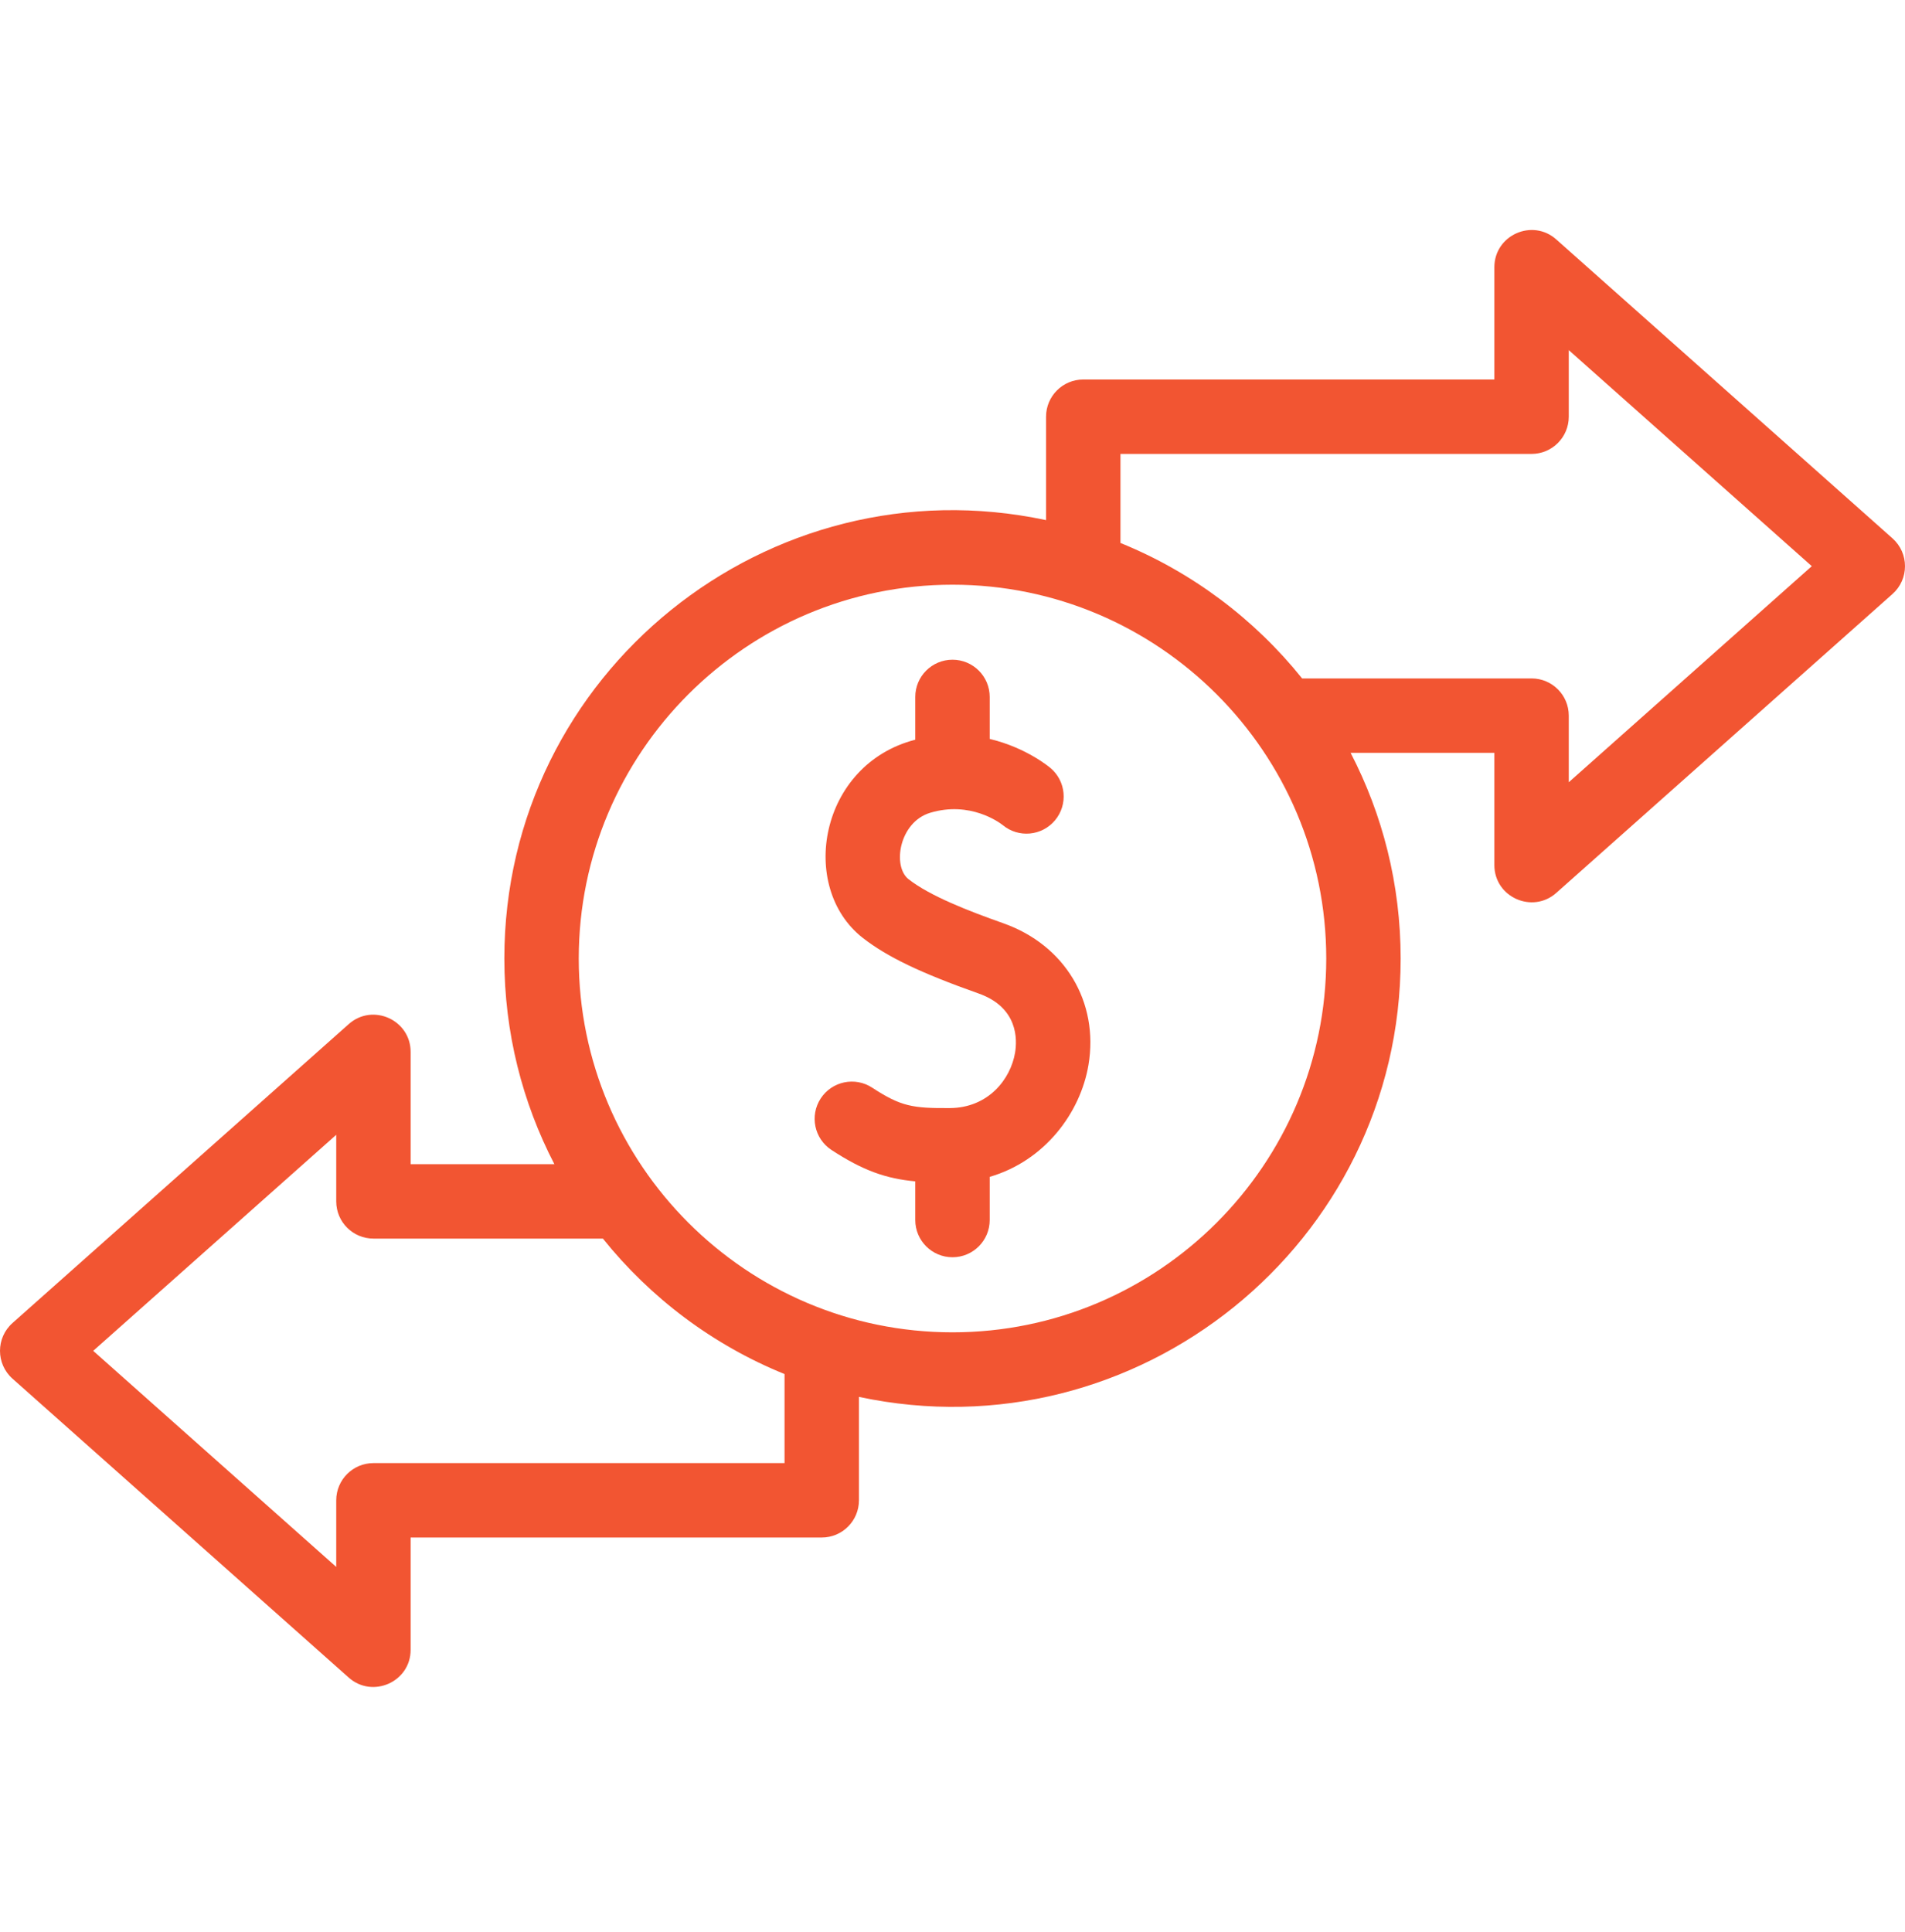 <svg width="72" height="73" viewBox="0 0 72 73" fill="none" xmlns="http://www.w3.org/2000/svg">
<path d="M37.923 34.89C36.609 34.425 35.156 33.864 34.338 33.223C33.72 32.738 33.981 31.069 35.157 30.714C36.667 30.26 37.775 31.082 37.897 31.178C38.493 31.674 39.379 31.593 39.876 30.997C40.373 30.401 40.293 29.514 39.697 29.017C39.682 29.007 38.809 28.257 37.406 27.923V26.336C37.406 25.559 36.776 24.93 36 24.93C35.223 24.93 34.593 25.559 34.593 26.336V27.953C30.961 28.886 30.166 33.525 32.602 35.436C33.519 36.155 34.789 36.765 36.985 37.542C38.481 38.071 38.449 39.282 38.365 39.779C38.197 40.781 37.354 41.863 35.901 41.873C34.49 41.882 34.051 41.812 32.965 41.102C32.316 40.677 31.444 40.859 31.019 41.509C30.594 42.159 30.776 43.031 31.426 43.456C32.626 44.241 33.498 44.541 34.593 44.642V46.104C34.593 46.88 35.223 47.51 36 47.51C36.776 47.51 37.406 46.88 37.406 46.104V44.472C39.498 43.862 40.837 42.041 41.139 40.245C41.539 37.863 40.247 35.711 37.923 34.89Z" fill="#F25532"/>
<path d="M71.528 20.344L58.82 9.048C57.916 8.244 56.48 8.887 56.48 10.099V14.341H40.942C40.165 14.341 39.536 14.971 39.536 15.747V19.655C29.039 17.417 19.062 25.43 19.062 36.221C19.062 39.021 19.745 41.664 20.953 43.993H15.52V39.751C15.52 38.54 14.085 37.896 13.18 38.7L0.472 49.996C-0.157 50.555 -0.157 51.539 0.472 52.098L13.18 63.394C14.078 64.193 15.52 63.56 15.52 62.343V58.101H31.058C31.835 58.101 32.464 57.471 32.464 56.695V52.787C42.961 55.025 52.938 47.012 52.938 36.221C52.938 33.421 52.255 30.778 51.047 28.449H56.48V32.691C56.48 33.905 57.92 34.542 58.82 33.742L71.528 22.446C72.157 21.887 72.157 20.904 71.528 20.344ZM29.652 55.289H14.114C13.338 55.289 12.708 55.919 12.708 56.695V59.212L3.523 51.047L12.708 42.883V45.399C12.708 46.176 13.337 46.805 14.114 46.805H22.786C24.587 49.049 26.946 50.826 29.652 51.924V55.289H29.652ZM36 50.347C28.211 50.347 21.874 44.01 21.874 36.221C21.874 28.432 28.211 22.095 36 22.095C43.789 22.095 50.126 28.432 50.126 36.221C50.126 44.01 43.789 50.347 36 50.347ZM59.292 29.56V27.043C59.292 26.266 58.663 25.637 57.886 25.637H49.214C47.413 23.393 45.053 21.616 42.348 20.518V17.153H57.886C58.663 17.153 59.292 16.523 59.292 15.747V13.231L68.477 21.395L59.292 29.56Z" fill="#F25532"/>
</svg>
